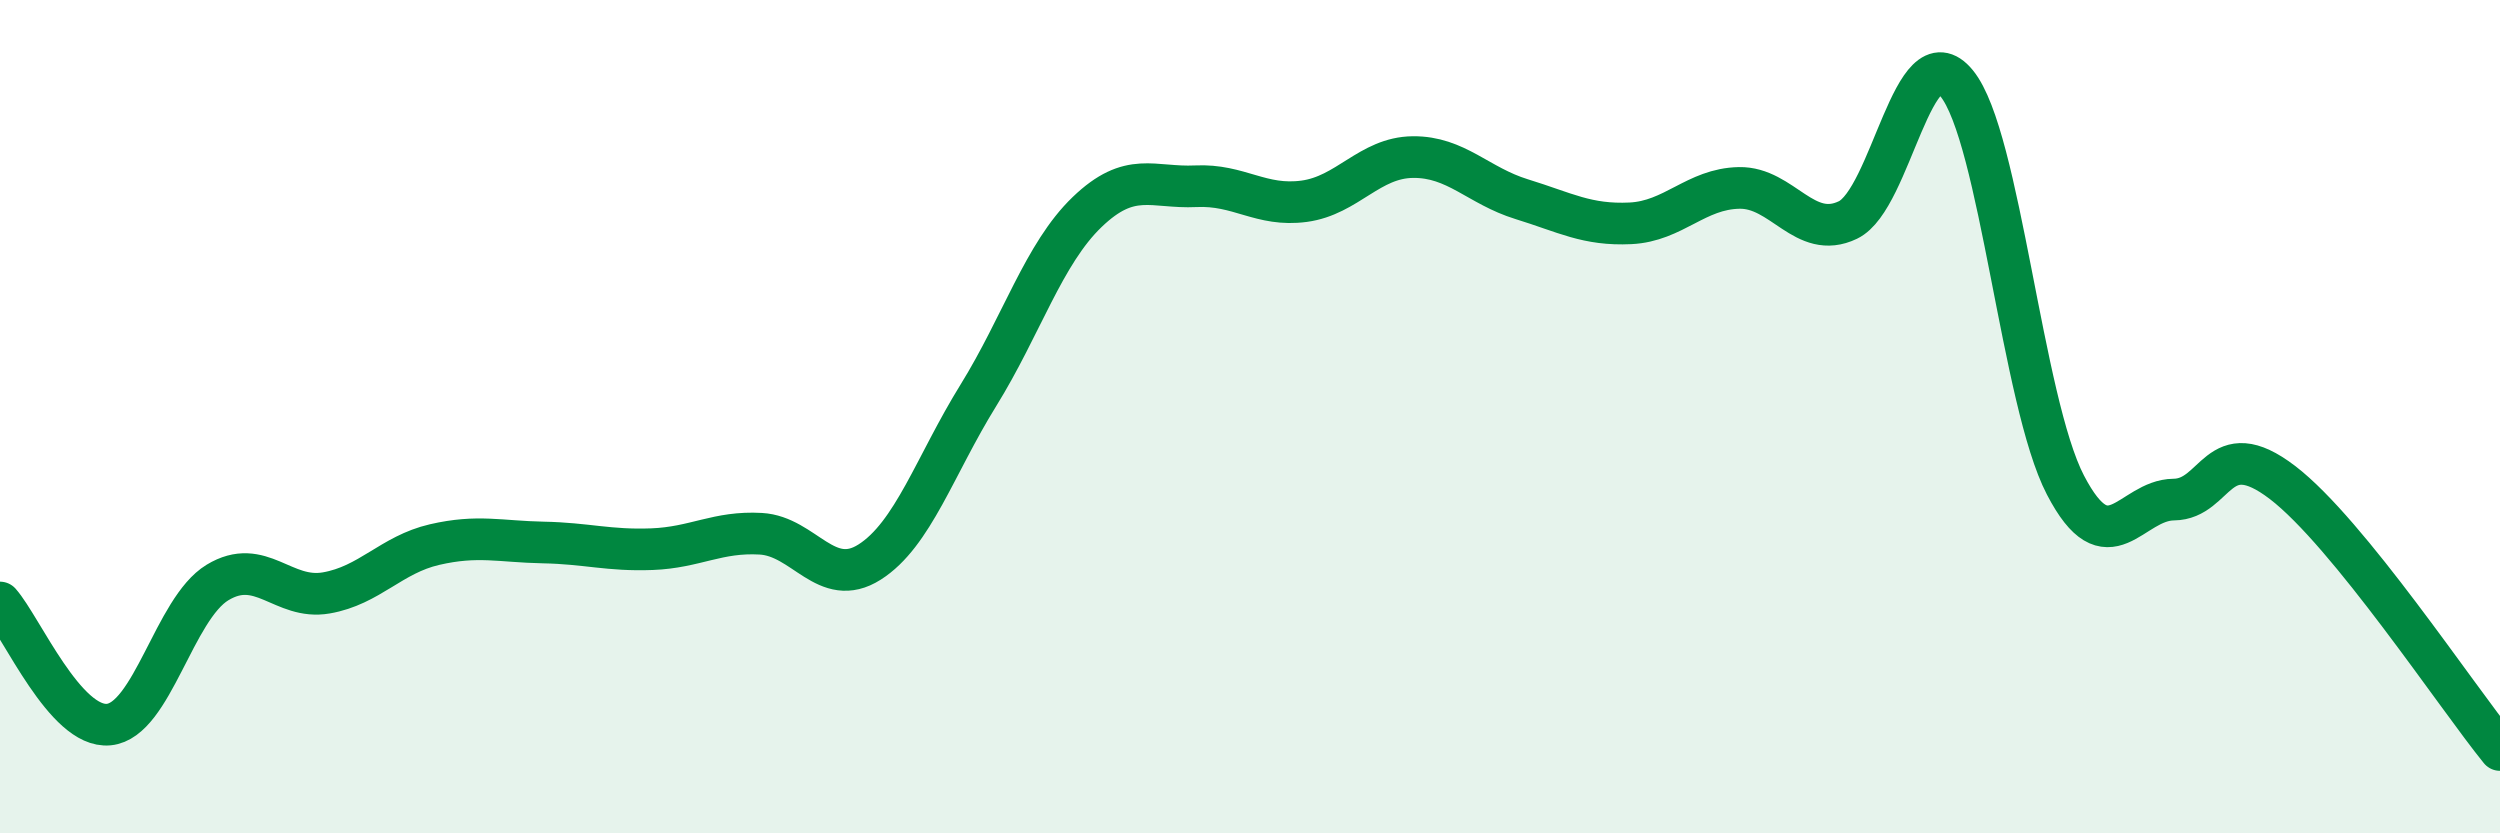 
    <svg width="60" height="20" viewBox="0 0 60 20" xmlns="http://www.w3.org/2000/svg">
      <path
        d="M 0,14.46 C 0.52,15.05 1.57,17.49 2.61,17.39 C 3.65,17.29 4.18,14.61 5.22,13.98 C 6.26,13.35 6.79,14.41 7.83,14.23 C 8.87,14.05 9.39,13.31 10.43,13.07 C 11.47,12.83 12,13 13.04,13.02 C 14.08,13.04 14.61,13.22 15.65,13.18 C 16.69,13.14 17.22,12.75 18.26,12.81 C 19.3,12.87 19.83,14.15 20.87,13.49 C 21.91,12.83 22.44,11.17 23.48,9.49 C 24.52,7.81 25.05,6.09 26.09,5.09 C 27.13,4.09 27.66,4.52 28.7,4.47 C 29.74,4.42 30.26,4.97 31.3,4.83 C 32.34,4.69 32.87,3.78 33.91,3.77 C 34.95,3.76 35.48,4.46 36.52,4.78 C 37.56,5.1 38.09,5.41 39.13,5.36 C 40.17,5.31 40.7,4.53 41.74,4.51 C 42.78,4.49 43.31,5.78 44.35,5.28 C 45.39,4.78 45.92,0.73 46.96,2 C 48,3.27 48.53,9.64 49.57,11.64 C 50.61,13.64 51.13,12 52.17,11.99 C 53.21,11.98 53.21,10.38 54.78,11.58 C 56.35,12.78 58.96,16.72 60,18L60 20L0 20Z"
        fill="#008740"
        opacity="0.1"
        stroke-linecap="round"
        stroke-linejoin="round"
      />
      <path
        d="M 0,14.46 C 0.52,15.05 1.57,17.49 2.61,17.39 C 3.65,17.29 4.18,14.61 5.22,13.98 C 6.26,13.35 6.79,14.41 7.83,14.23 C 8.87,14.05 9.39,13.31 10.43,13.07 C 11.47,12.83 12,13 13.04,13.02 C 14.08,13.04 14.61,13.22 15.65,13.18 C 16.69,13.14 17.22,12.75 18.26,12.81 C 19.3,12.87 19.83,14.15 20.87,13.49 C 21.91,12.83 22.44,11.17 23.48,9.49 C 24.52,7.81 25.05,6.09 26.09,5.09 C 27.13,4.09 27.66,4.52 28.7,4.47 C 29.74,4.42 30.26,4.97 31.3,4.83 C 32.34,4.69 32.87,3.78 33.91,3.77 C 34.95,3.76 35.48,4.46 36.52,4.78 C 37.56,5.1 38.09,5.41 39.13,5.36 C 40.17,5.31 40.7,4.53 41.74,4.51 C 42.78,4.49 43.31,5.78 44.35,5.28 C 45.39,4.78 45.92,0.73 46.96,2 C 48,3.27 48.53,9.64 49.57,11.64 C 50.61,13.64 51.13,12 52.17,11.99 C 53.21,11.98 53.21,10.38 54.78,11.58 C 56.35,12.78 58.96,16.72 60,18"
        stroke="#008740"
        stroke-width="1"
        fill="none"
        stroke-linecap="round"
        stroke-linejoin="round"
      />
    </svg>
  